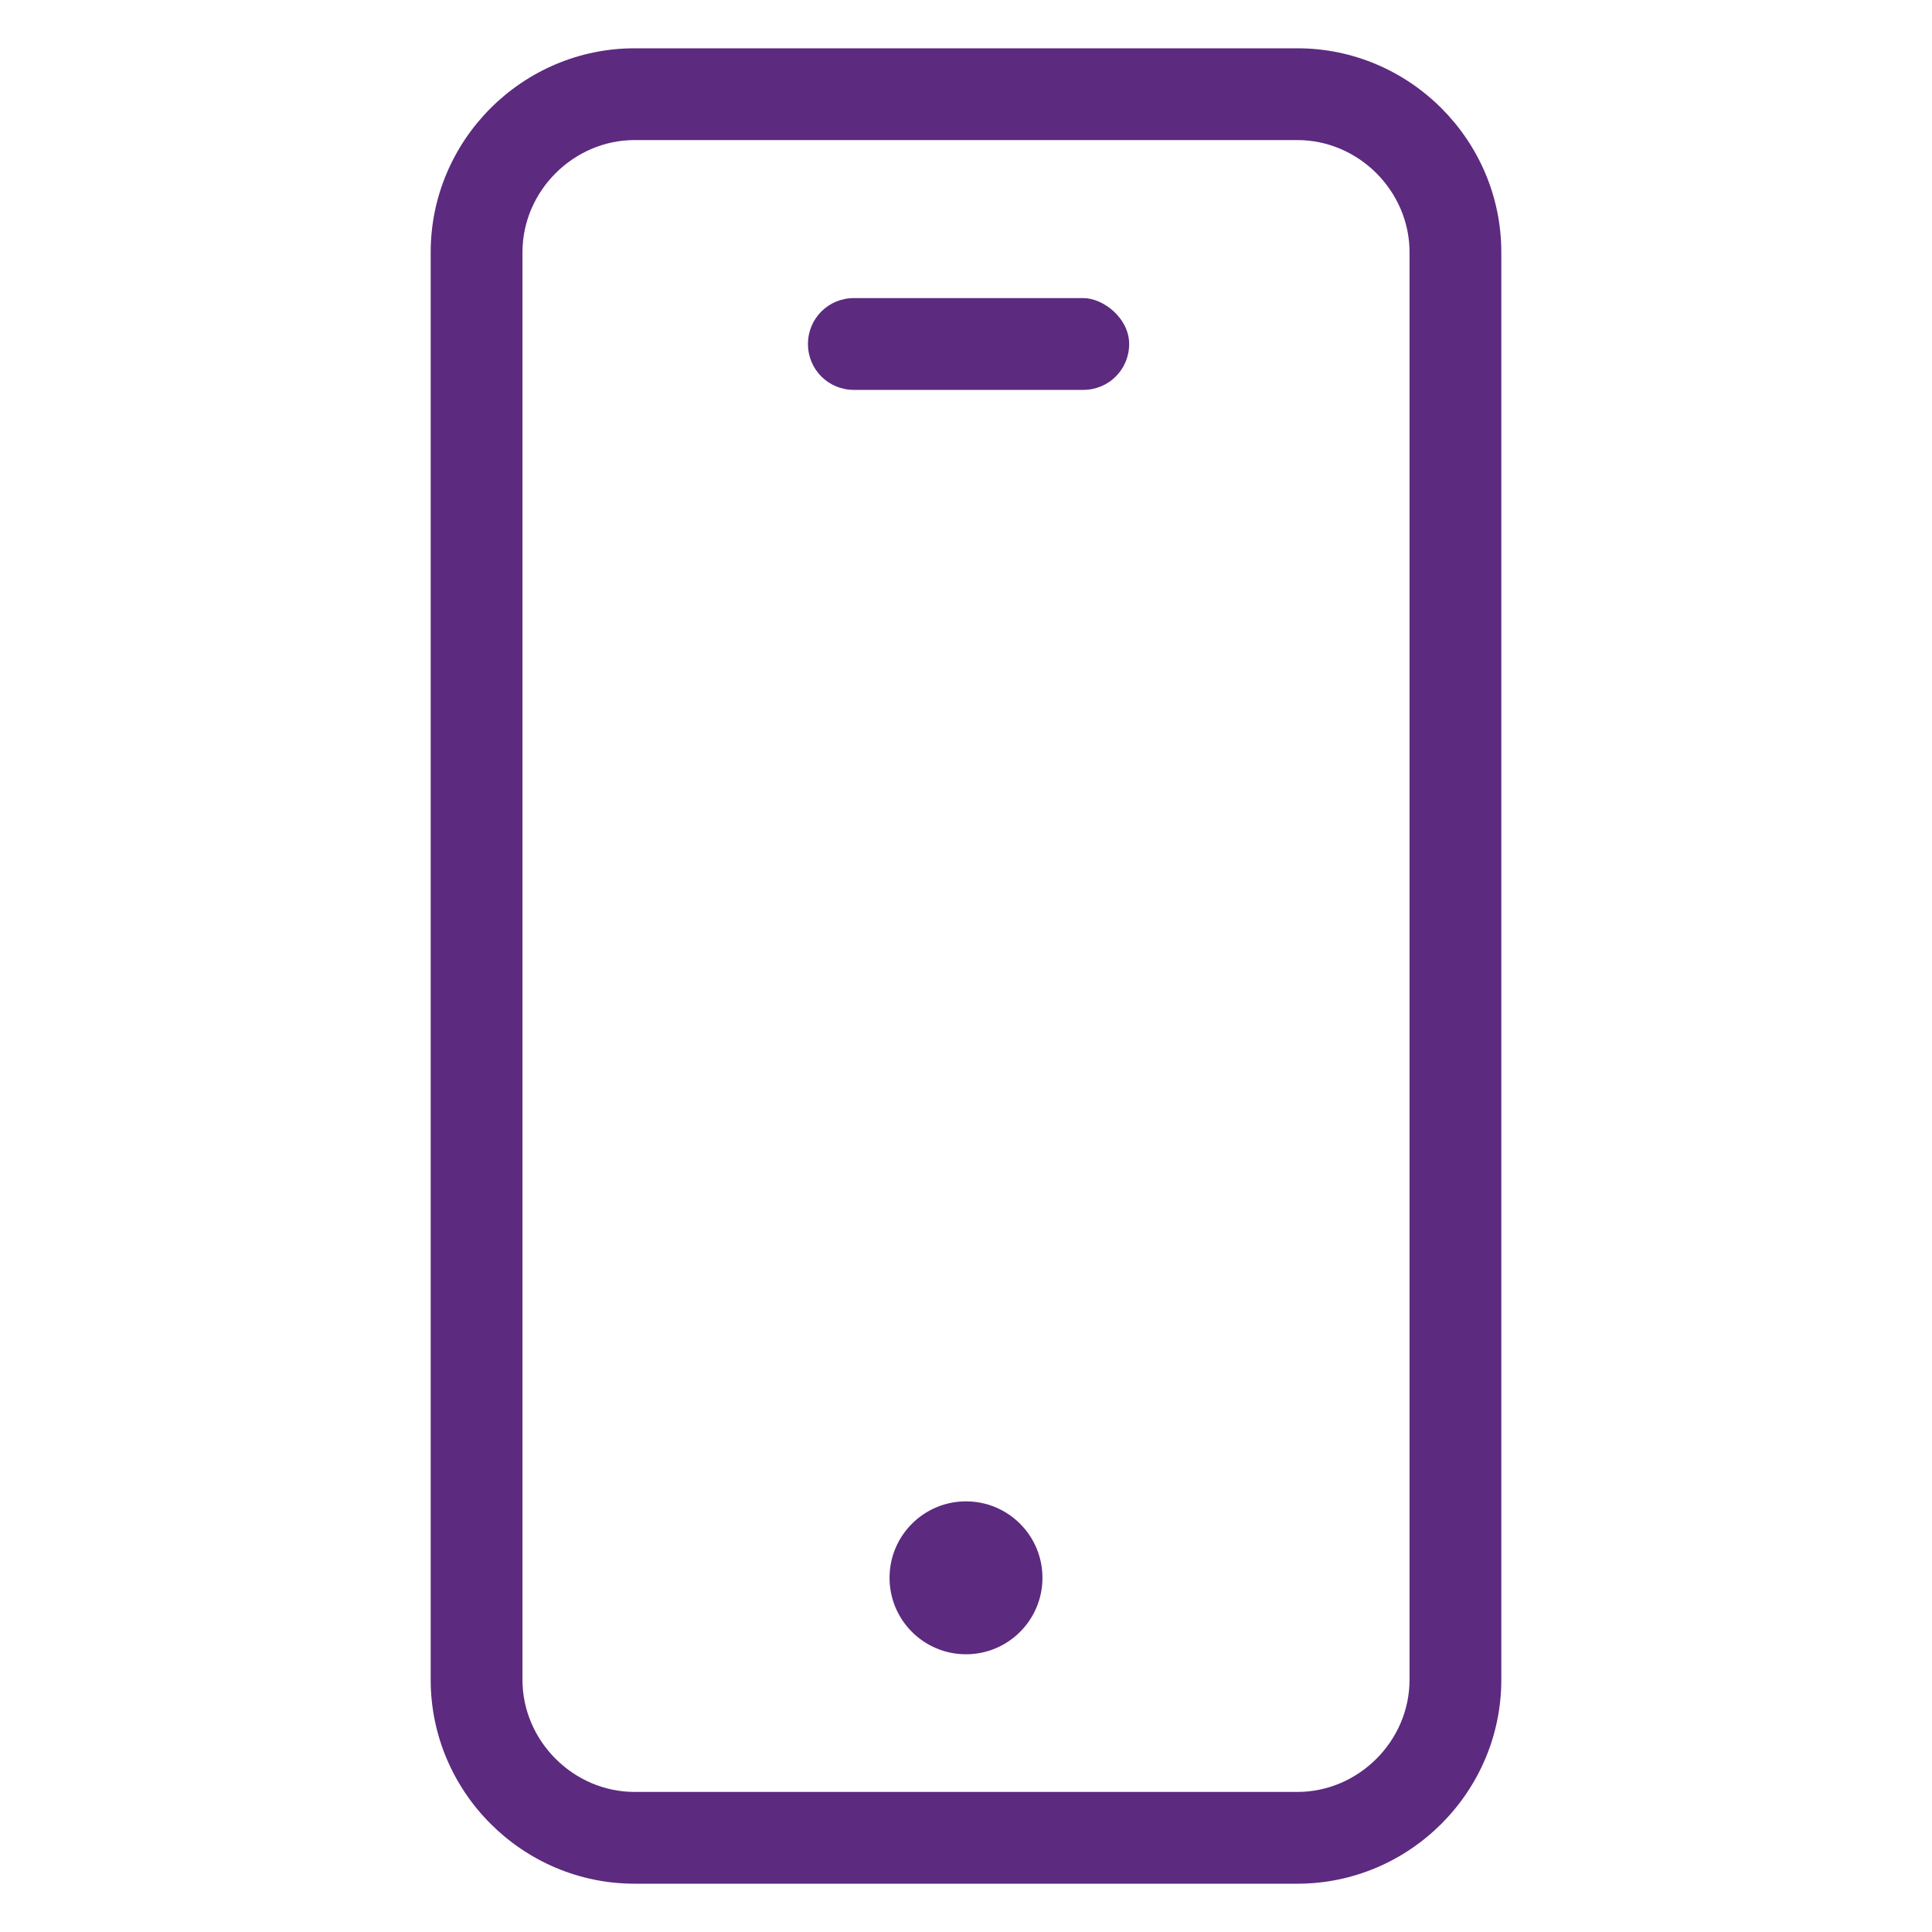 <?xml version="1.0" encoding="UTF-8"?><svg id="uuid-8f08f66d-0515-41c5-9185-9c60ce12826e" xmlns="http://www.w3.org/2000/svg" viewBox="0 0 40 40"><path d="M26.861,1H13.139c-2.322,0-4.222,1.9-4.222,4.222v29.556c0,2.322,1.9,4.222,4.222,4.222h13.722c2.322,0,4.222-1.9,4.222-4.222V5.222c0-2.322-1.9-4.222-4.222-4.222Zm2.322,33.778c0,1.267-1.056,2.322-2.322,2.322H13.139c-1.267,0-2.322-1.056-2.322-2.322V5.222c0-1.267,1.056-2.322,2.322-2.322h13.722c1.267,0,2.322,1.056,2.322,2.322v29.556Z" fill="#5c2a7f"/><path d="M22.428,6.172h-4.75c-.528,0-.95,.422-.95,.95s.422,.95,.95,.95h4.75c.528,0,.95-.422,.95-.95s-.528-.95-.95-.95Z" fill="#5c2a7f"/><circle cx="20" cy="32.667" r="1.583" fill="#5c2a7f"/></svg>